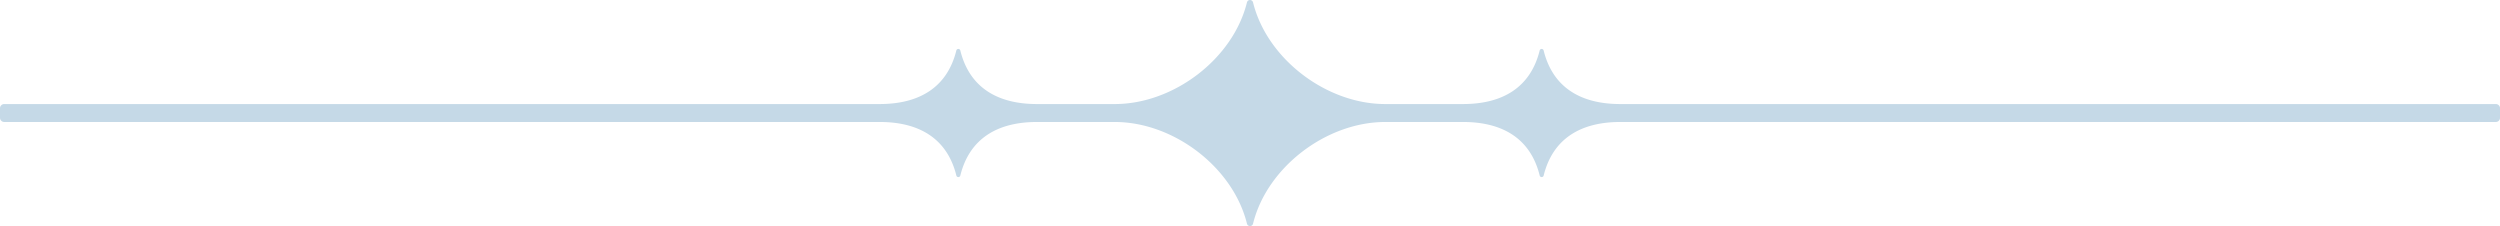 <svg xmlns="http://www.w3.org/2000/svg" xmlns:xlink="http://www.w3.org/1999/xlink" width="297.937" height="26.939" viewBox="0 0 297.937 26.939">
  <defs>
    <clipPath id="clip-path">
      <rect id="Rectangle_1314" data-name="Rectangle 1314" width="297.937" height="26.939" fill="#c5d9e7"/>
    </clipPath>
  </defs>
  <g id="Group_172" data-name="Group 172" transform="translate(0 0)">
    <g id="Group_169" data-name="Group 169" transform="translate(0 0)" clip-path="url(#clip-path)">
      <path id="Path_848" data-name="Path 848" d="M297.44,12.4H193.1c-4.69,0-8.042-1.954-9.137-6.381a.243.243,0,0,0-.473,0c-1.1,4.427-4.447,6.381-9.137,6.381h-9.27C158.066,12.4,150.992,7.01,149.332.292a.373.373,0,0,0-.728,0C146.945,7.01,139.87,12.4,132.852,12.4h-9.27c-4.69,0-8.042-1.954-9.137-6.381a.243.243,0,0,0-.473,0c-1.1,4.427-4.447,6.381-9.137,6.381H.5a.5.5,0,0,0-.5.5v1.137a.5.5,0,0,0,.5.5H104.836c4.69,0,8.042,1.954,9.137,6.381a.243.243,0,0,0,.473,0c1.1-4.427,4.447-6.381,9.137-6.381h9.257c7.022,0,14.1,5.389,15.765,12.113a.373.373,0,0,0,.728,0c1.661-6.724,8.743-12.113,15.765-12.113h9.257c4.69,0,8.042,1.954,9.137,6.381a.243.243,0,0,0,.473,0c1.1-4.427,4.447-6.381,9.137-6.381H297.44a.5.5,0,0,0,.5-.5V12.9a.5.5,0,0,0-.5-.5" transform="translate(0 0)" fill="#c5d9e7"/>
    </g>
  </g>
</svg>
